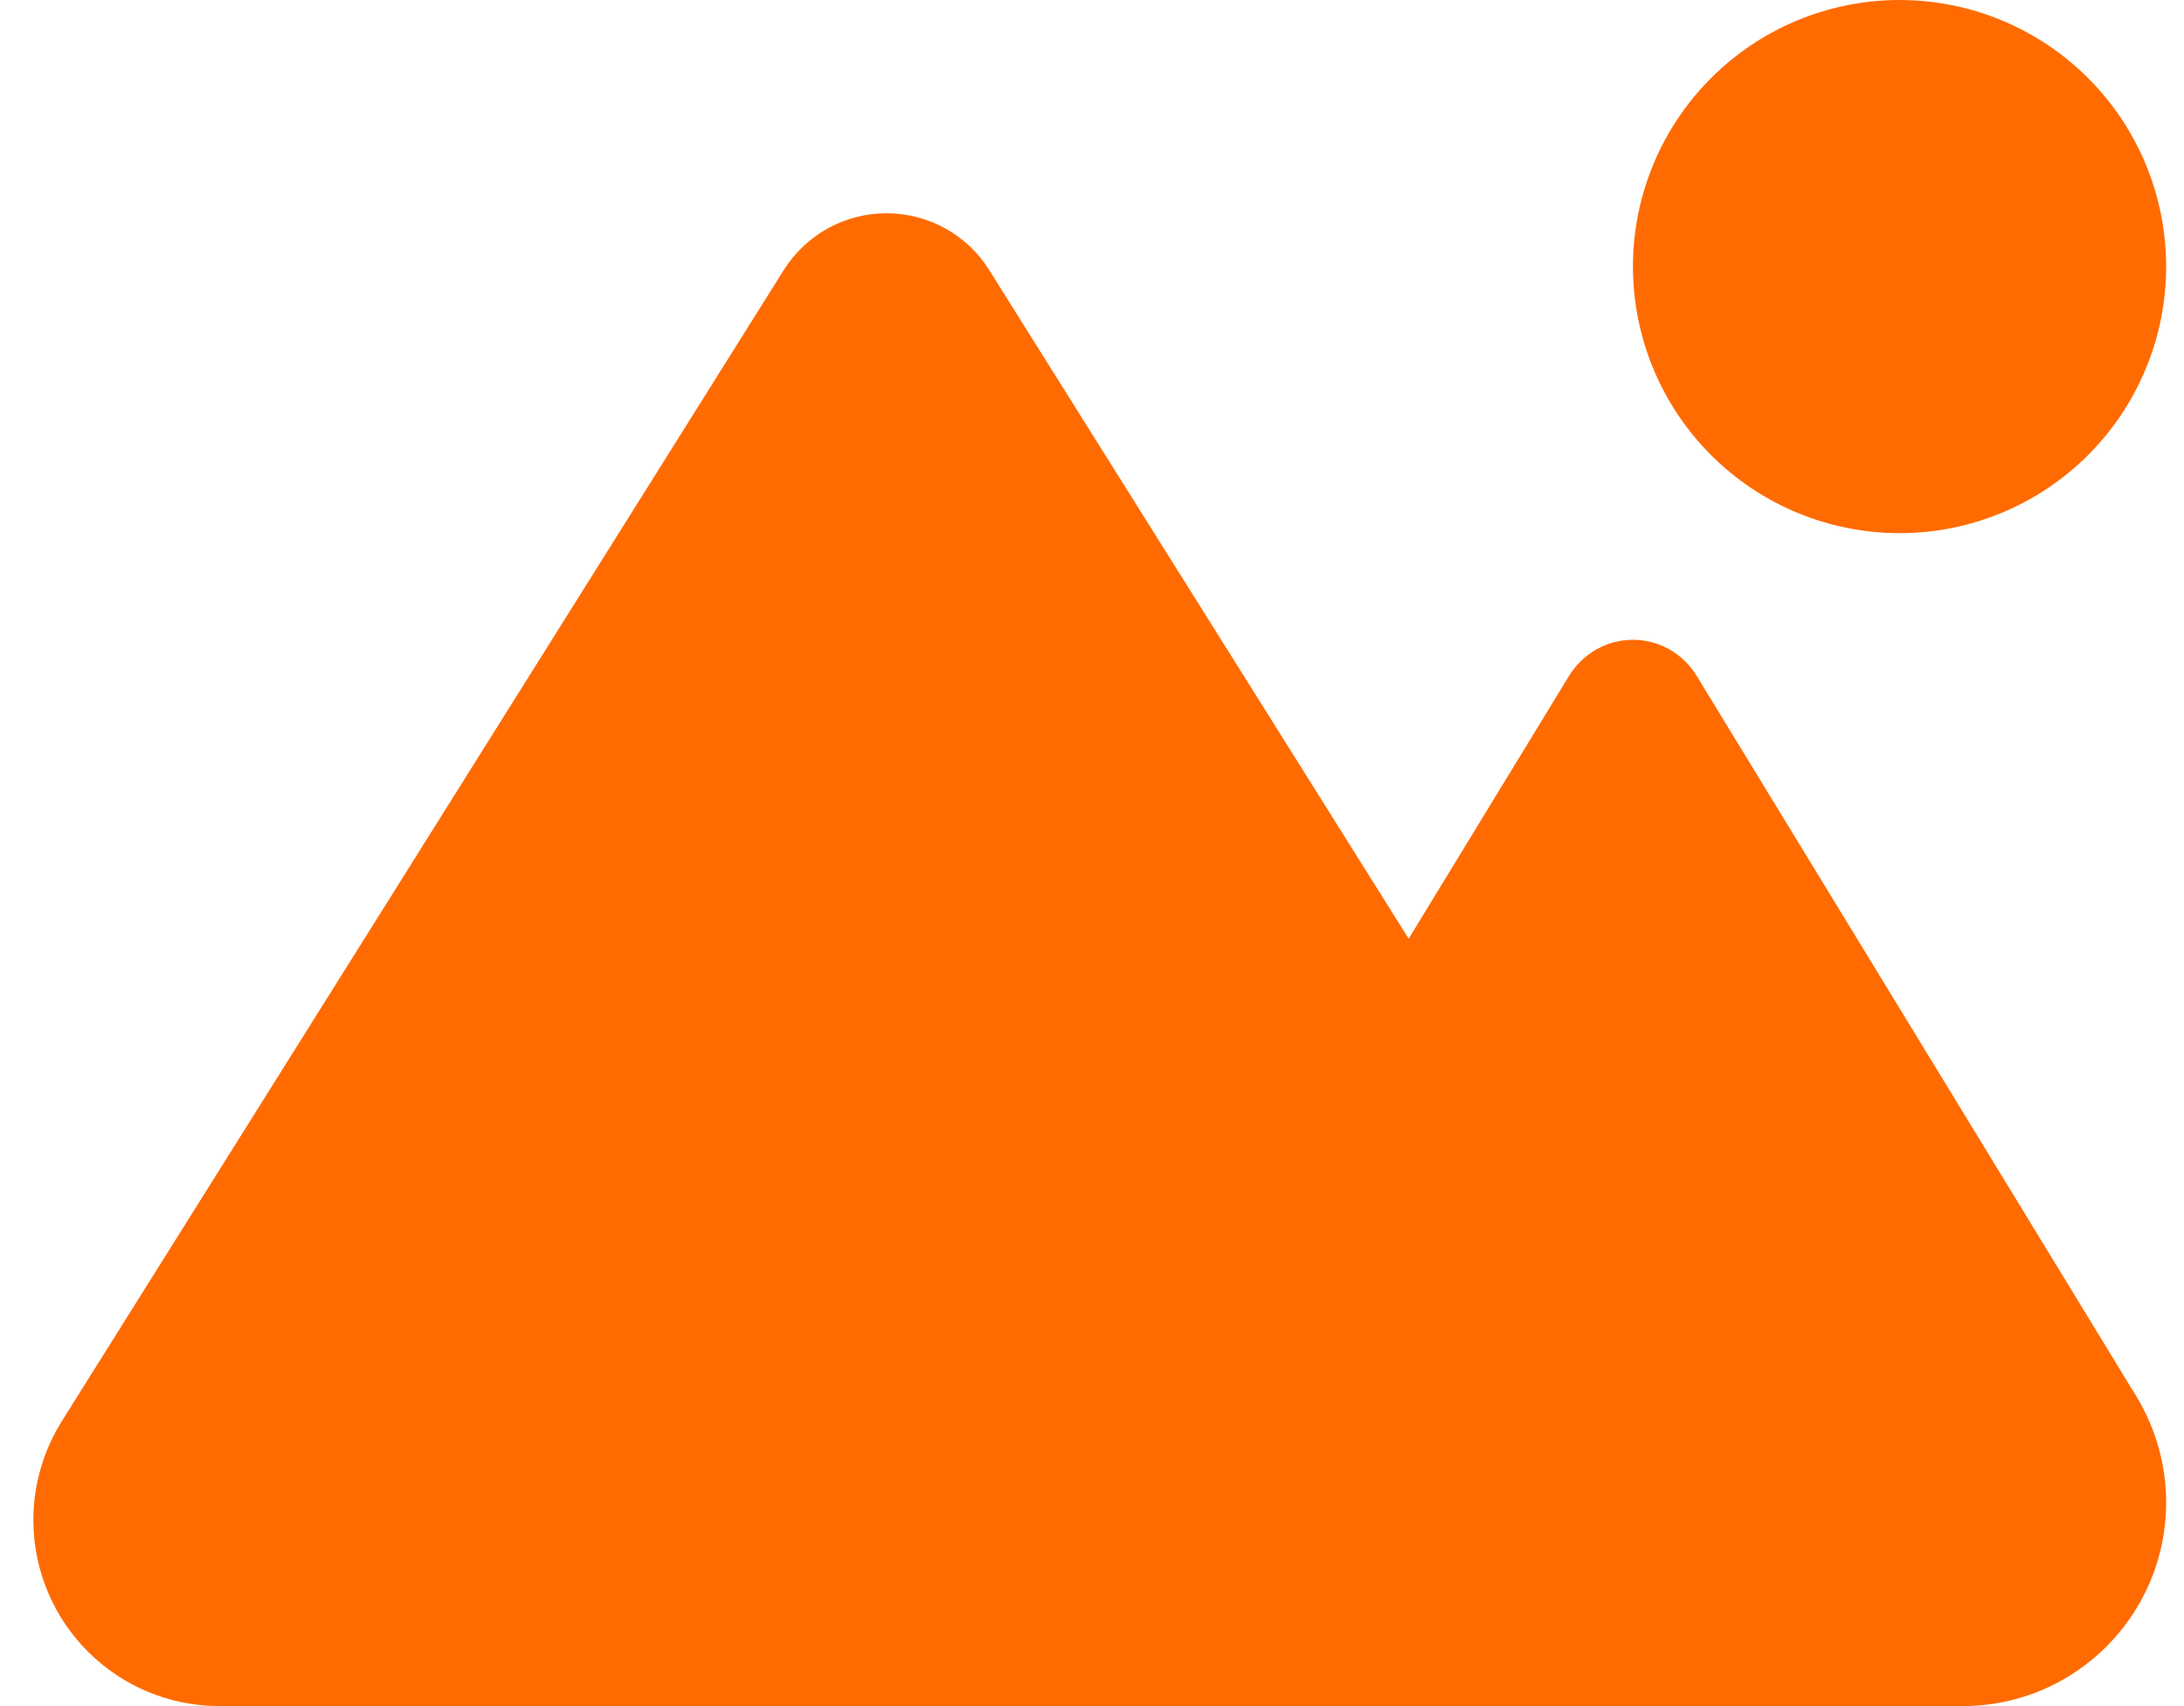 <svg width="64" height="50" viewBox="0 0 64 50" fill="none" xmlns="http://www.w3.org/2000/svg">
<g id="mountain-sun-solid 1" clip-path="url(#clip0_352_8)">
<path id="Vector" d="M55.665 15.625C57.737 15.625 59.724 14.802 61.189 13.337C62.654 11.872 63.477 9.884 63.477 7.812C63.477 5.74 62.654 3.753 61.189 2.288C59.724 0.823 57.737 0 55.665 0C53.593 0 51.606 0.823 50.141 2.288C48.676 3.753 47.852 5.74 47.852 7.812C47.852 9.884 48.676 11.872 50.141 13.337C51.606 14.802 53.593 15.625 55.665 15.625ZM6.437 50H38.194H45.519H57.511C60.812 50 63.477 47.324 63.477 44.033C63.477 42.94 63.175 41.865 62.608 40.928L49.718 19.805C49.317 19.15 48.614 18.75 47.852 18.75C47.091 18.75 46.388 19.15 45.987 19.795L41.28 27.51L28.985 7.91C28.341 6.875 27.198 6.25 25.977 6.25C24.757 6.25 23.624 6.875 22.97 7.91L1.817 41.641C1.271 42.51 0.978 43.516 0.978 44.541C0.978 47.559 3.419 50 6.437 50Z" fill="#FF6B01"/>
</g>
<defs>
<clipPath id="clip0_352_8">
<rect width="62.5" height="50" fill="white" transform="translate(0.978)"/>
</clipPath>
</defs>
</svg>
